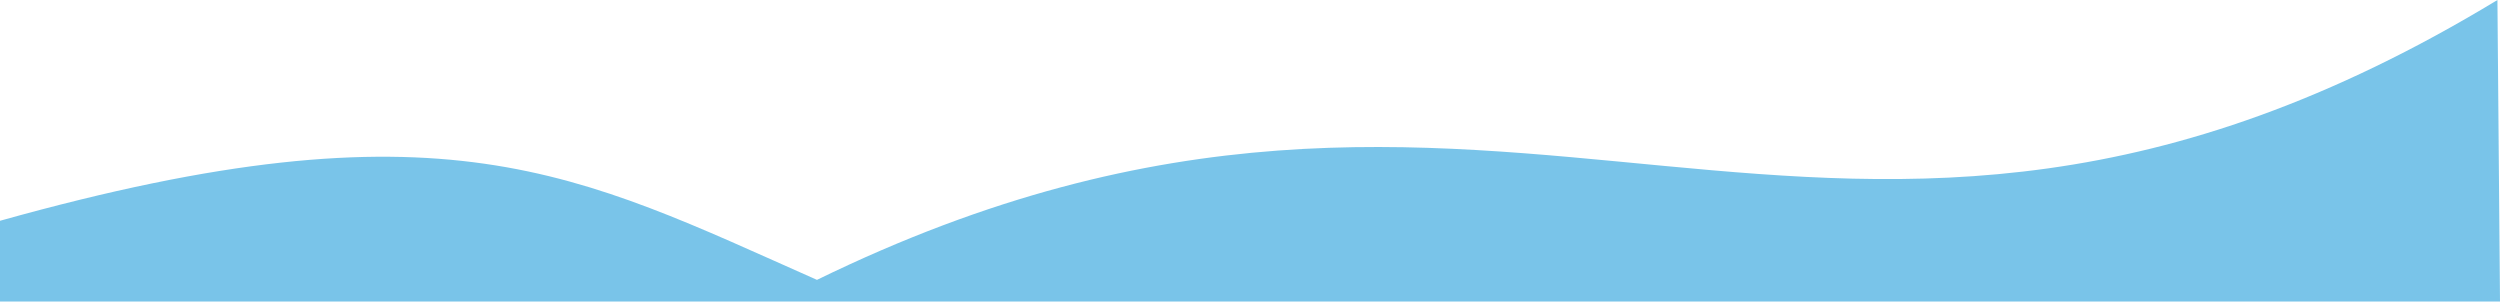 <?xml version="1.0" encoding="UTF-8"?>
<svg id="_レイヤー_2" data-name="レイヤー_2" xmlns="http://www.w3.org/2000/svg" viewBox="0 0 1364.32 164.56">
  <defs>
    <style>
      .cls-1 {
        fill: #79c4e9;
      }
    </style>
  </defs>
  <g id="_レイヤー_1-2" data-name="レイヤー_1">
    <path class="cls-1" d="M1362.93,0c-367.96,222.91-537.9-32.27-917.09,152.73C314.27,94.44,242.05,52.74,0,120.49v44.07h1364.32l-1.4-164.56Z"/>
  </g>
</svg>